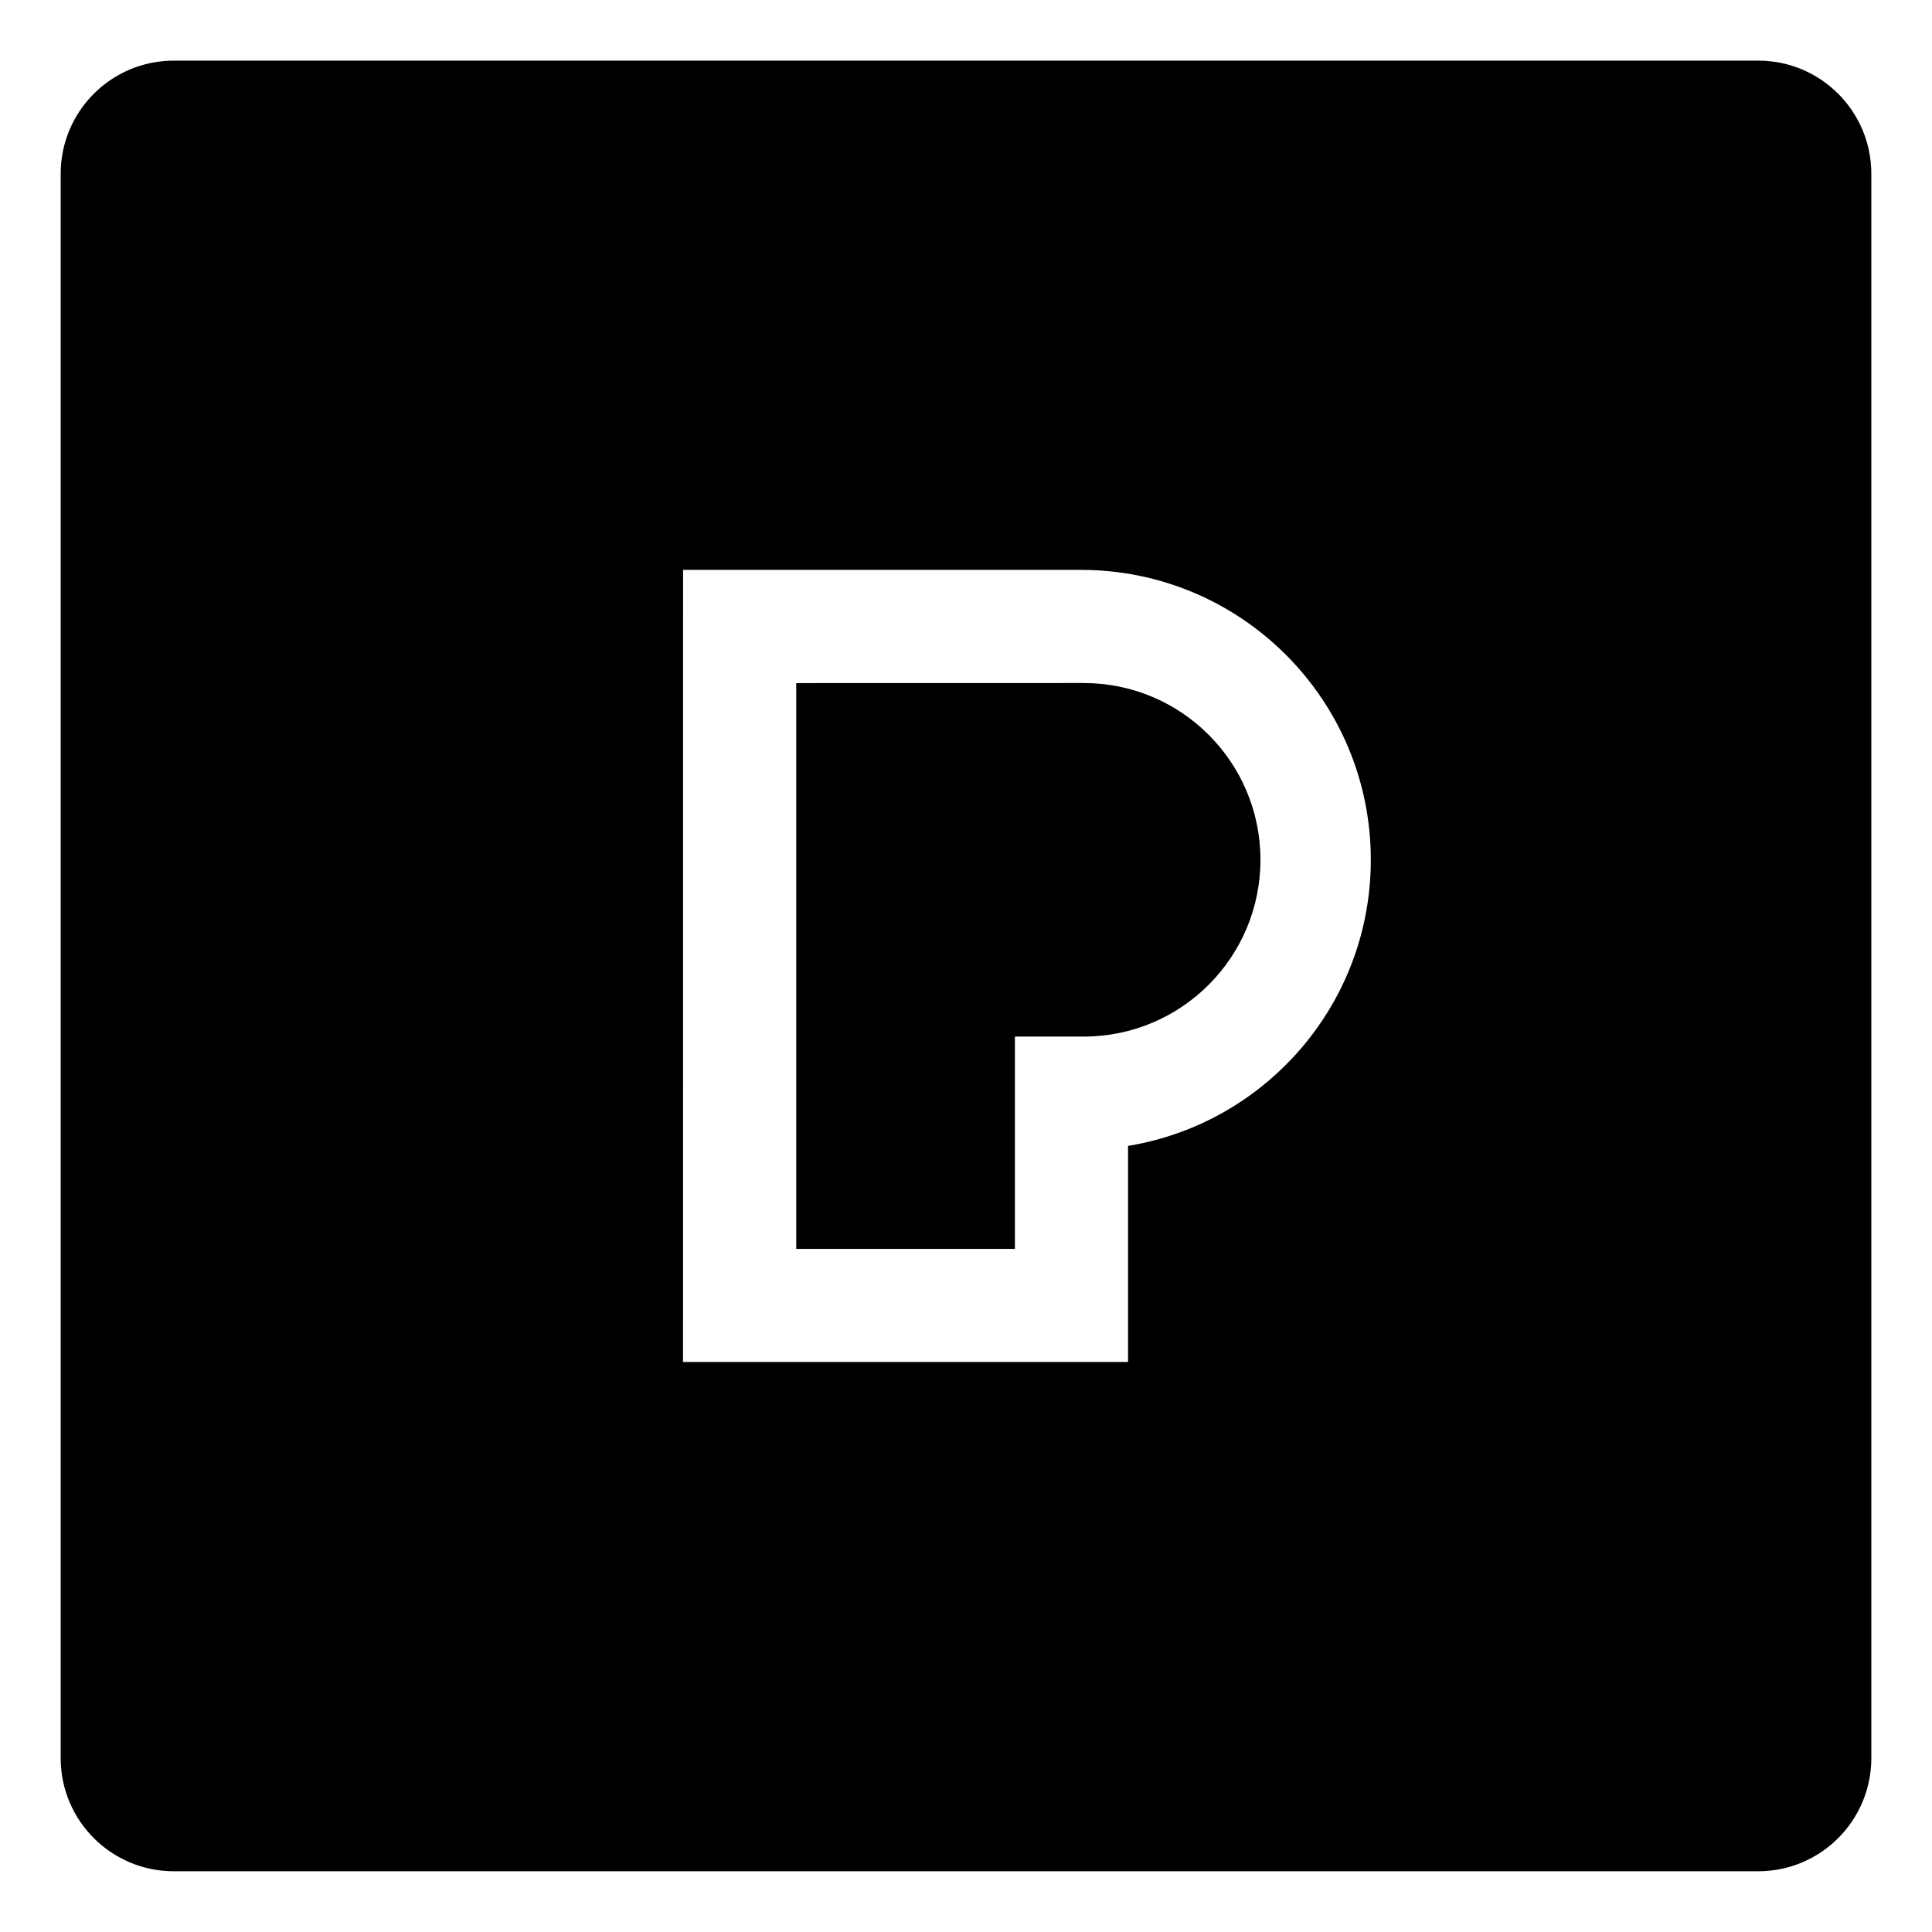 <?xml version="1.0" encoding="utf-8"?>
<!-- Скачано с сайта svg4.ru / Downloaded from svg4.ru -->
<svg fill="#000000" width="800px" height="800px" viewBox="0 0 32 32" version="1.1" xmlns="http://www.w3.org/2000/svg">
<title>pexels</title>
<path d="M13.188 11.314v9.372h3.622v-3.517h1.091c0.014 0 0.031 0 0.048 0 1.617 0 2.928-1.311 2.928-2.928s-1.311-2.928-2.928-2.928c-0.017 0-0.034 0-0.051 0l0.003-0zM11.314 9.439h6.587c0.001 0 0.001 0 0.002 0 2.652 0 4.802 2.15 4.802 4.802 0 2.376-1.726 4.349-3.993 4.734l-0.028 0.004v3.58h-7.371zM2.879 1.004c-1.035 0-1.874 0.839-1.874 1.874v0 26.242c0 1.035 0.839 1.874 1.874 1.874h26.242c1.035 0 1.874-0.839 1.874-1.874v0-26.242c0-1.035-0.839-1.874-1.874-1.874v0z"></path>
</svg>